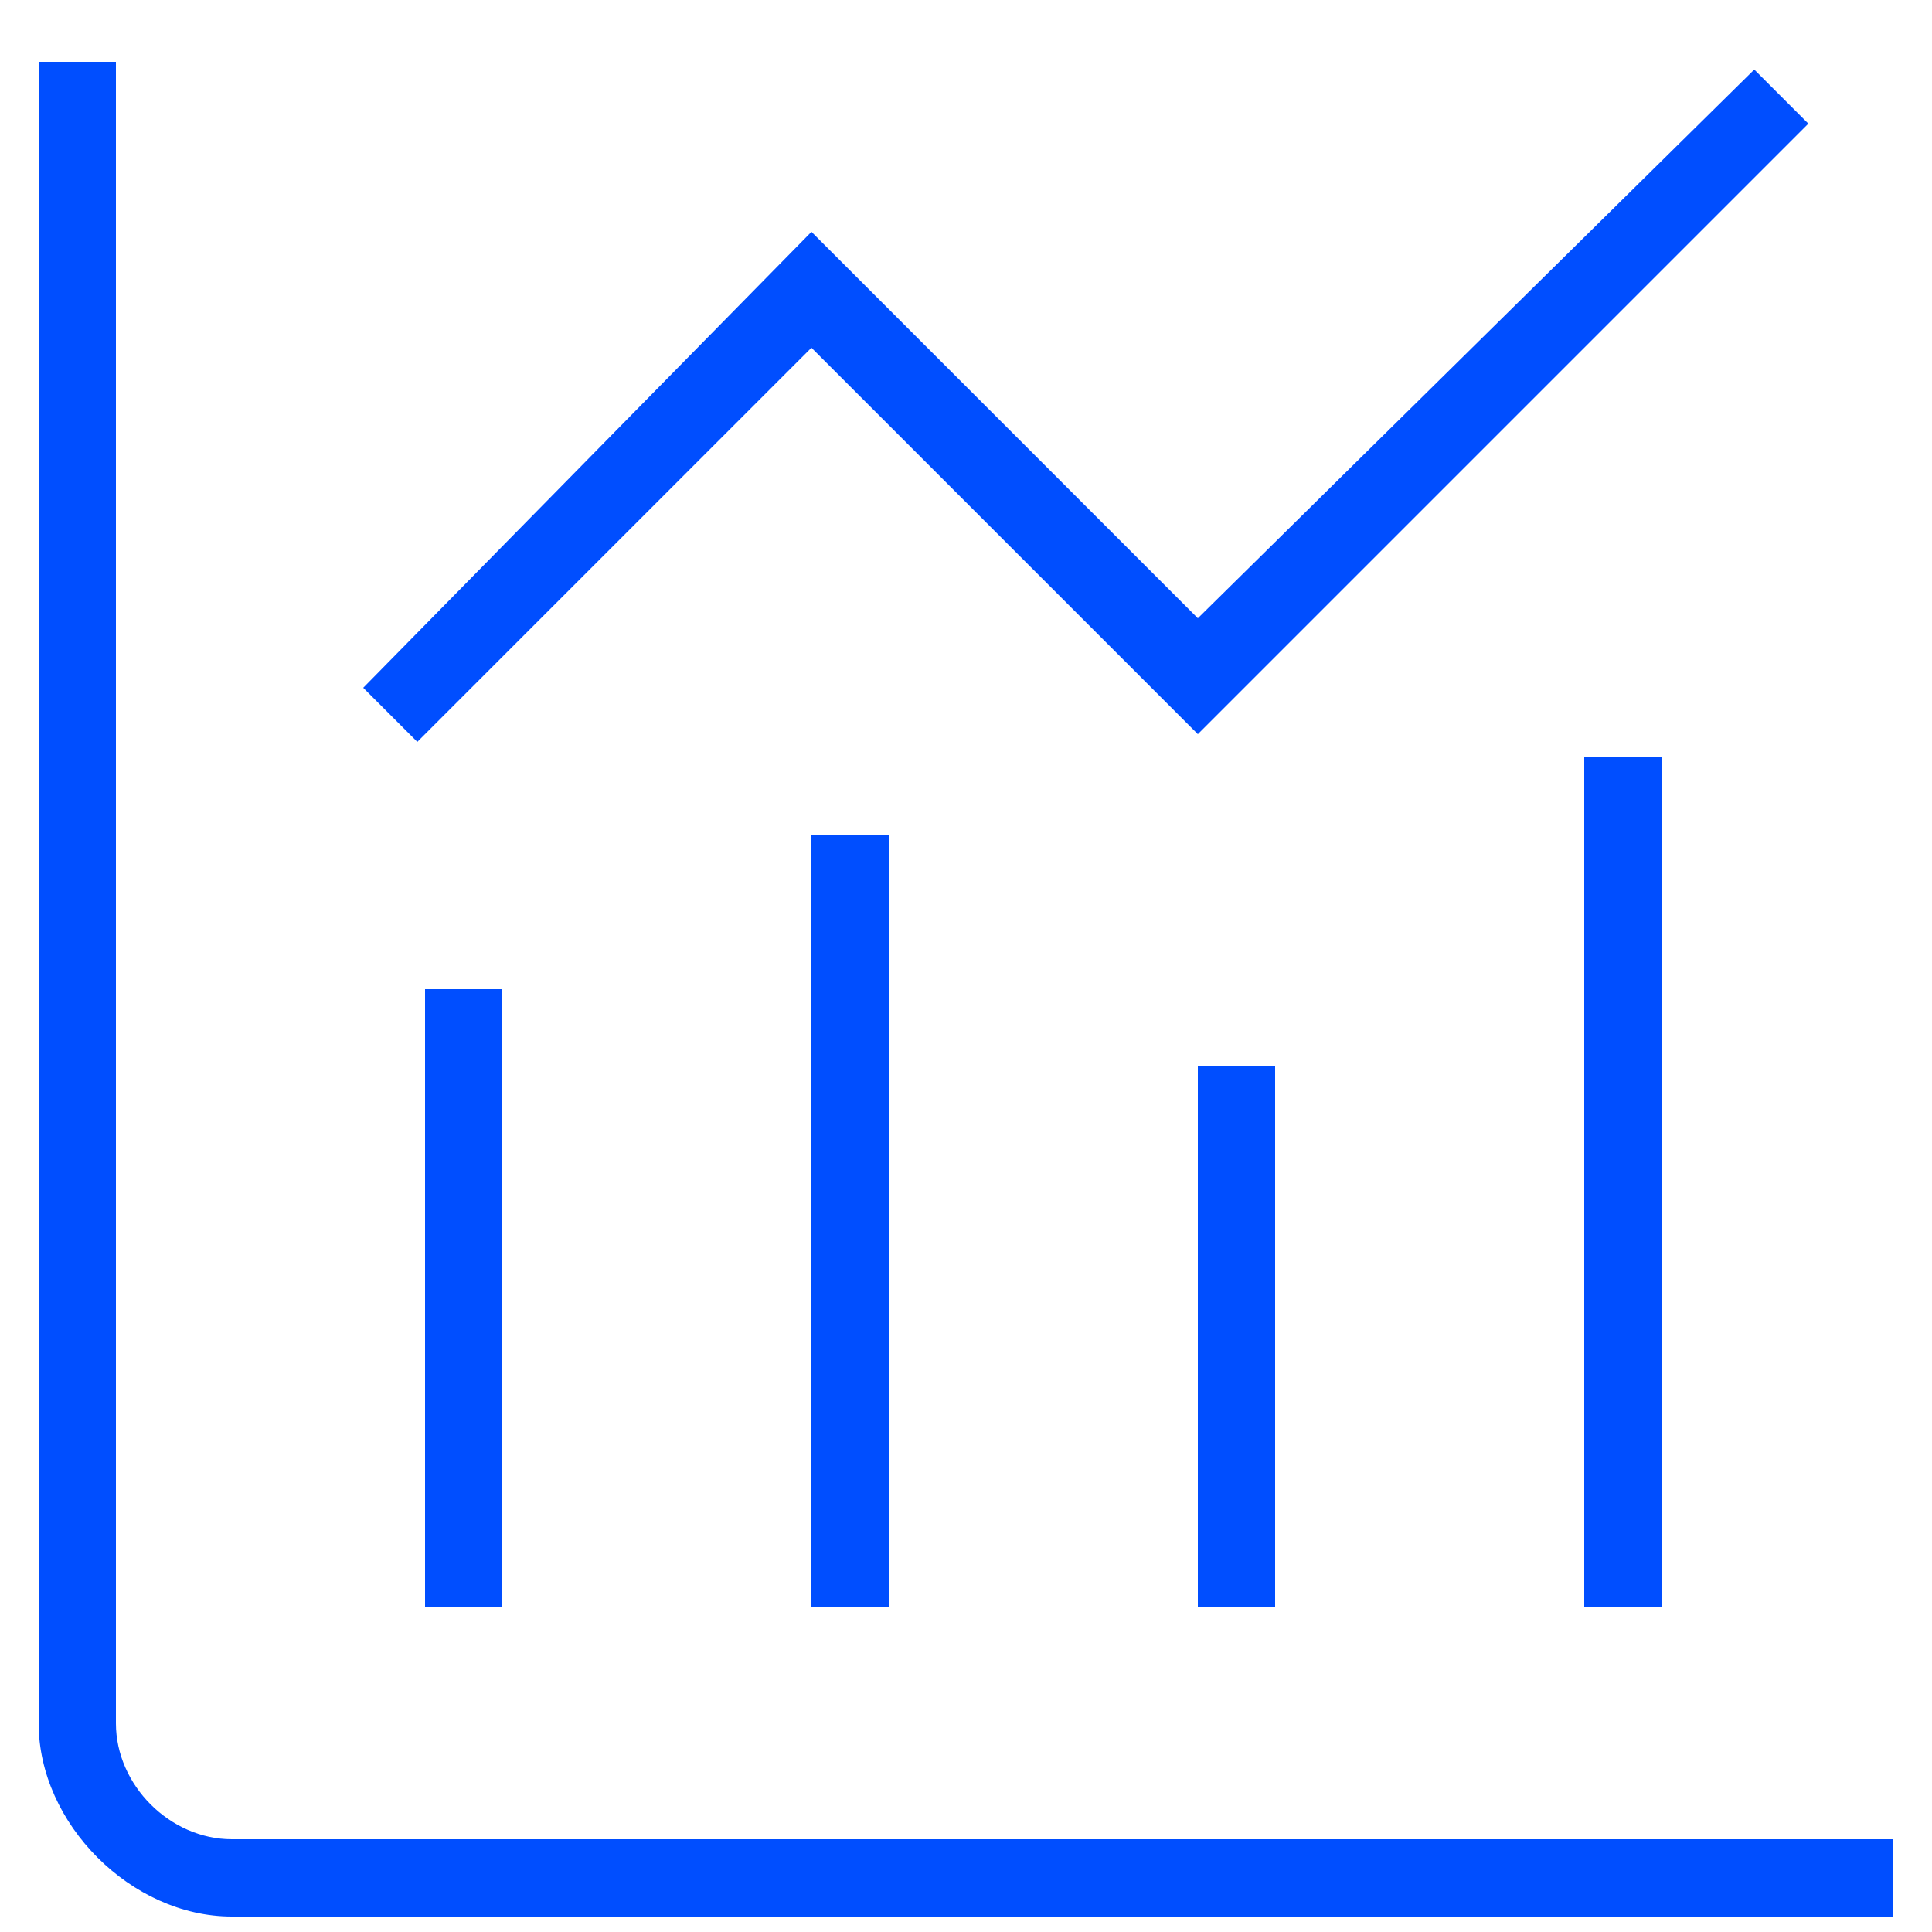<svg version="1.2" xmlns="http://www.w3.org/2000/svg" viewBox="0 0 25 25" width="25" height="25"><style>.a{fill:#004eff}</style><path fill-rule="evenodd" class="a" d="m24.5 23.8v1h-21.5c-1.3 0-2.5-1.2-2.5-2.5v-21.5h1v21.5c0 0.8 0.7 1.5 1.5 1.5zm-19-3v-8h1v8zm5-10h1v10h-1zm5 3h1v7h-1zm5 7v-11h1v11zm-10-16.3l-5.1 5.1-0.7-0.7 5.8-5.9 5 5 7.2-7.1 0.7 0.7-7.9 7.9-5-5z"/></svg>